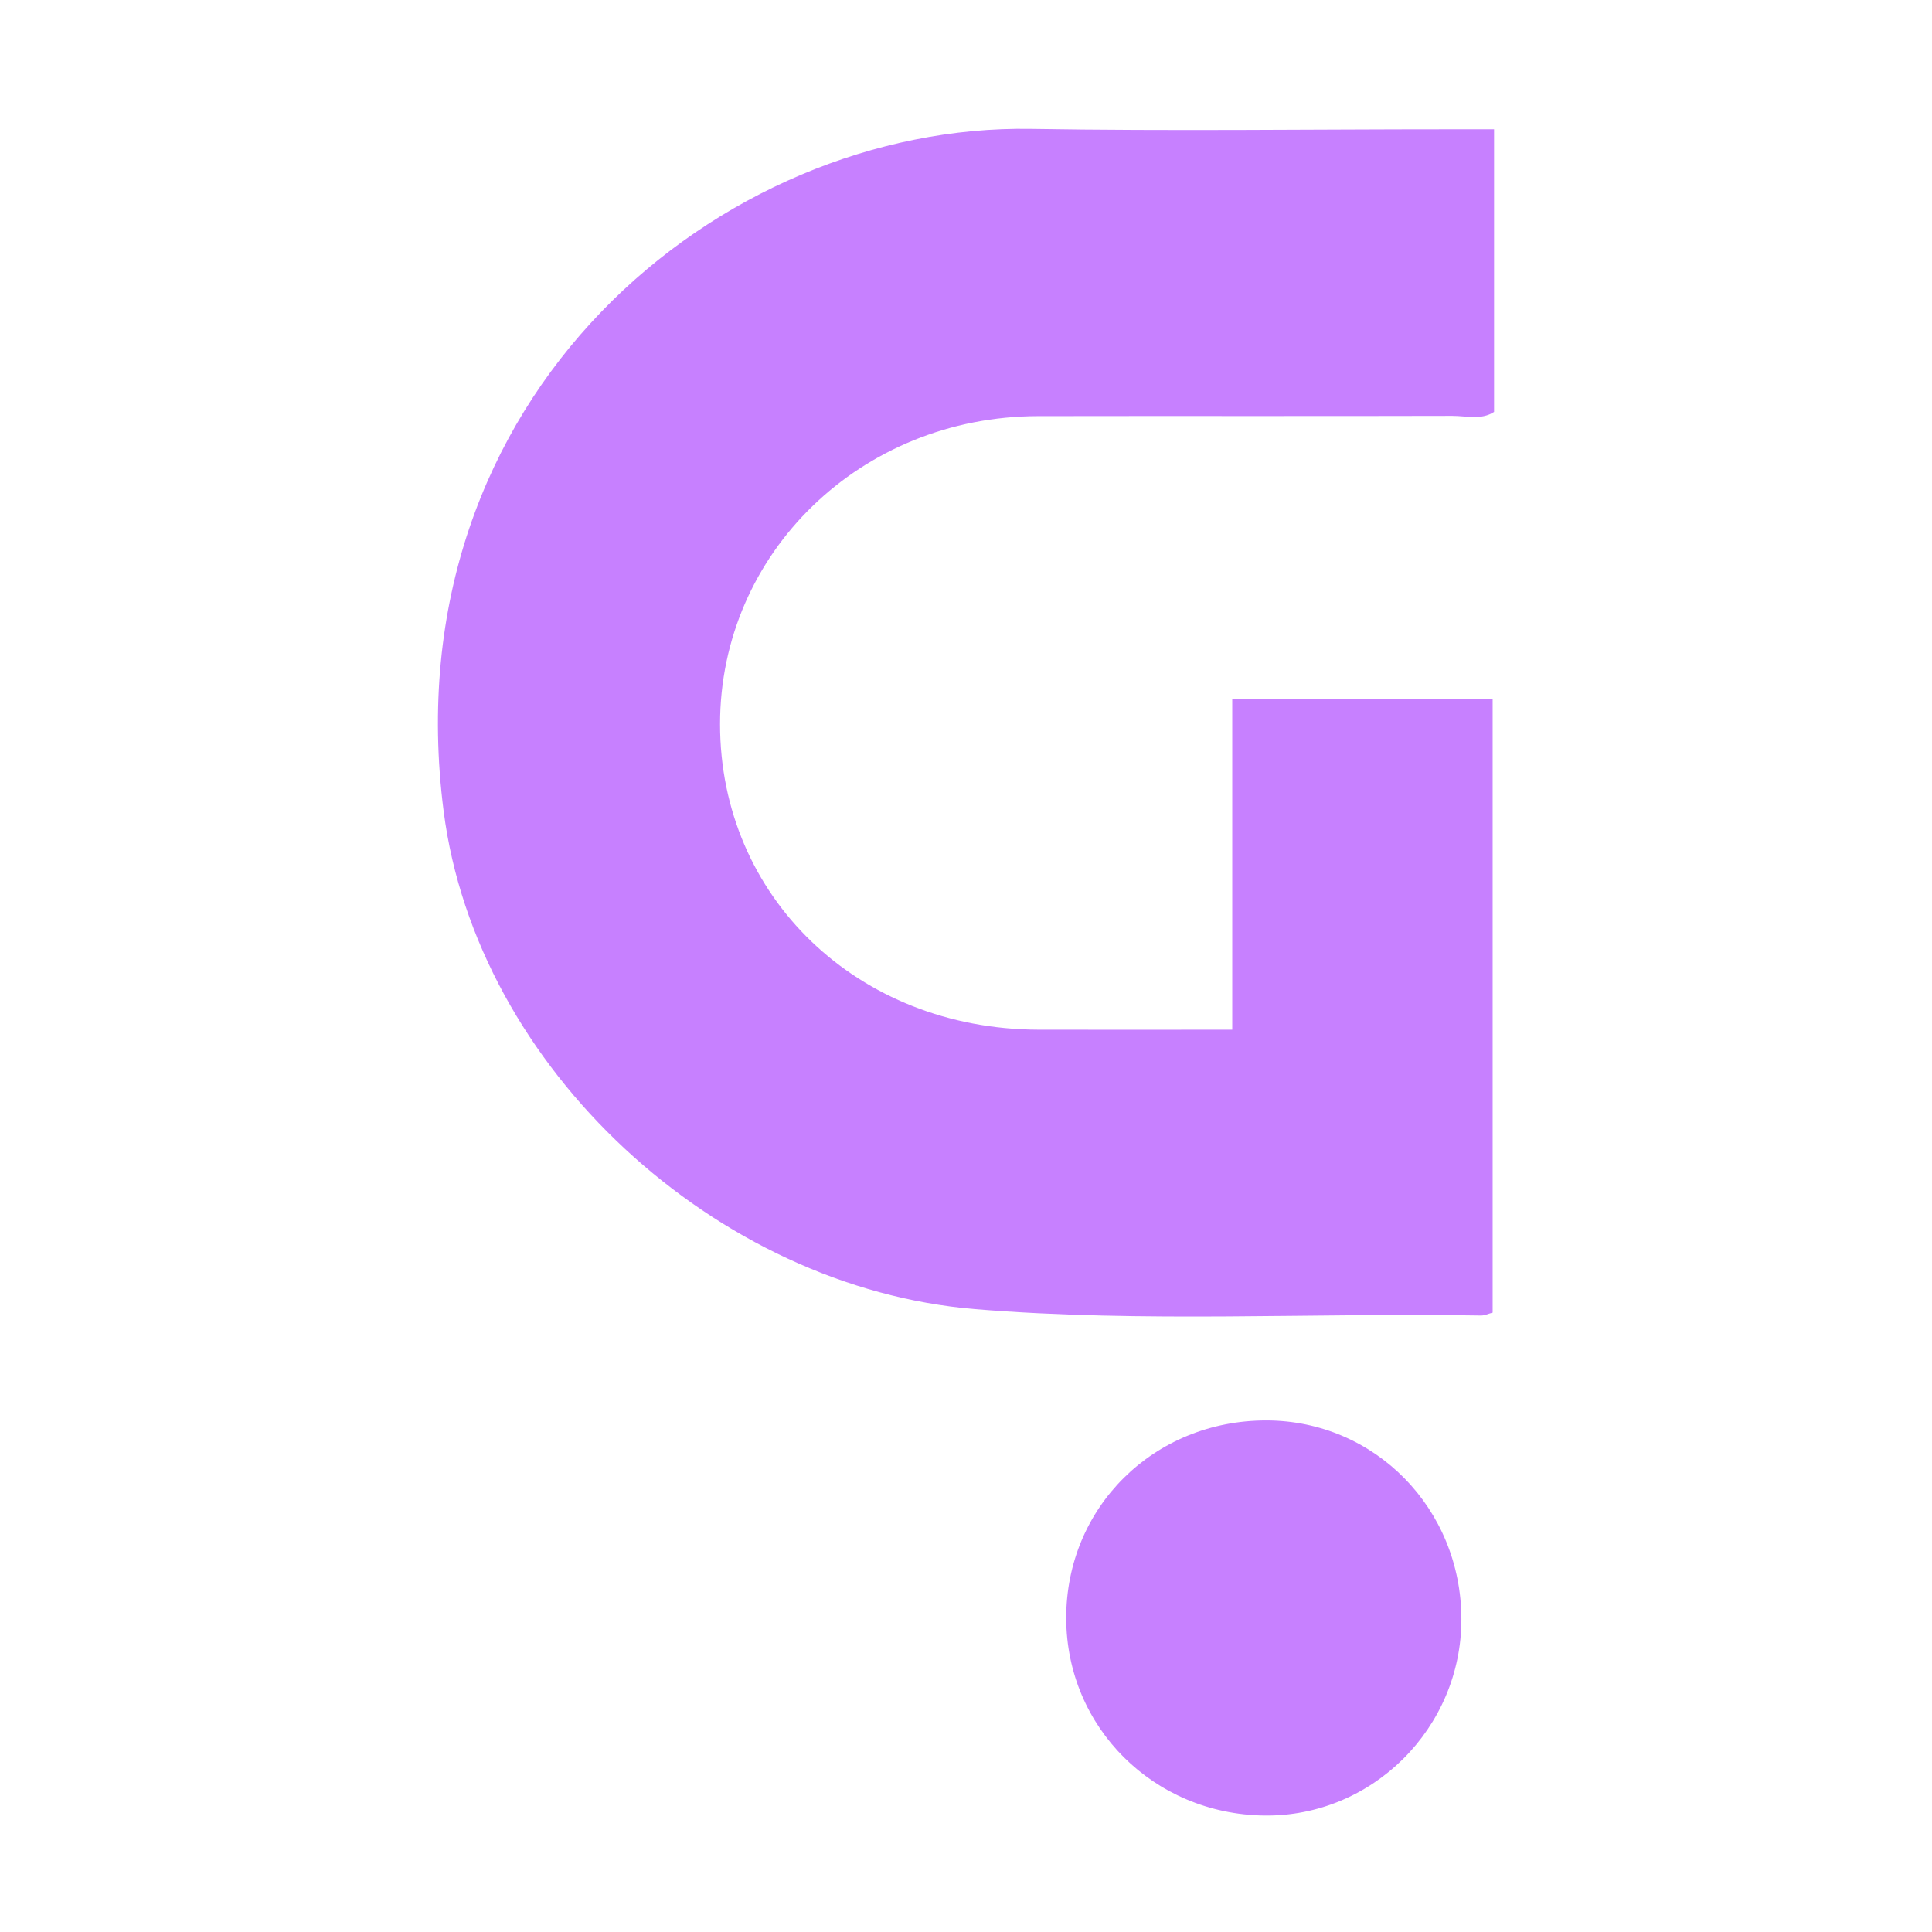 <?xml version="1.0" encoding="UTF-8"?> <svg xmlns="http://www.w3.org/2000/svg" width="46" height="46" viewBox="0 0 46 46" fill="none"><path d="M29.339 24.52V16.646H35.539V31.253C35.433 31.28 35.346 31.324 35.258 31.322C31.245 31.253 27.229 31.498 23.217 31.17C17.061 30.663 11.349 25.444 10.563 19.315C9.29 9.401 17.173 2.948 24.546 3.068C27.865 3.123 31.188 3.078 34.509 3.078C34.849 3.078 35.19 3.078 35.573 3.078V9.807C35.276 10.006 34.917 9.902 34.581 9.902C31.292 9.911 28.001 9.902 24.713 9.908C20.496 9.915 17.146 13.164 17.144 17.24C17.144 21.355 20.422 24.505 24.724 24.516C26.235 24.52 27.745 24.516 29.339 24.516V24.52Z" fill="#C780FF"></path><path d="M34.795 38.55C34.799 41.142 32.672 43.262 30.1 43.227C27.468 43.193 25.394 41.127 25.386 38.534C25.379 35.889 27.472 33.818 30.151 33.82C32.734 33.822 34.791 35.917 34.795 38.548V38.55Z" fill="#C780FF"></path></svg> 